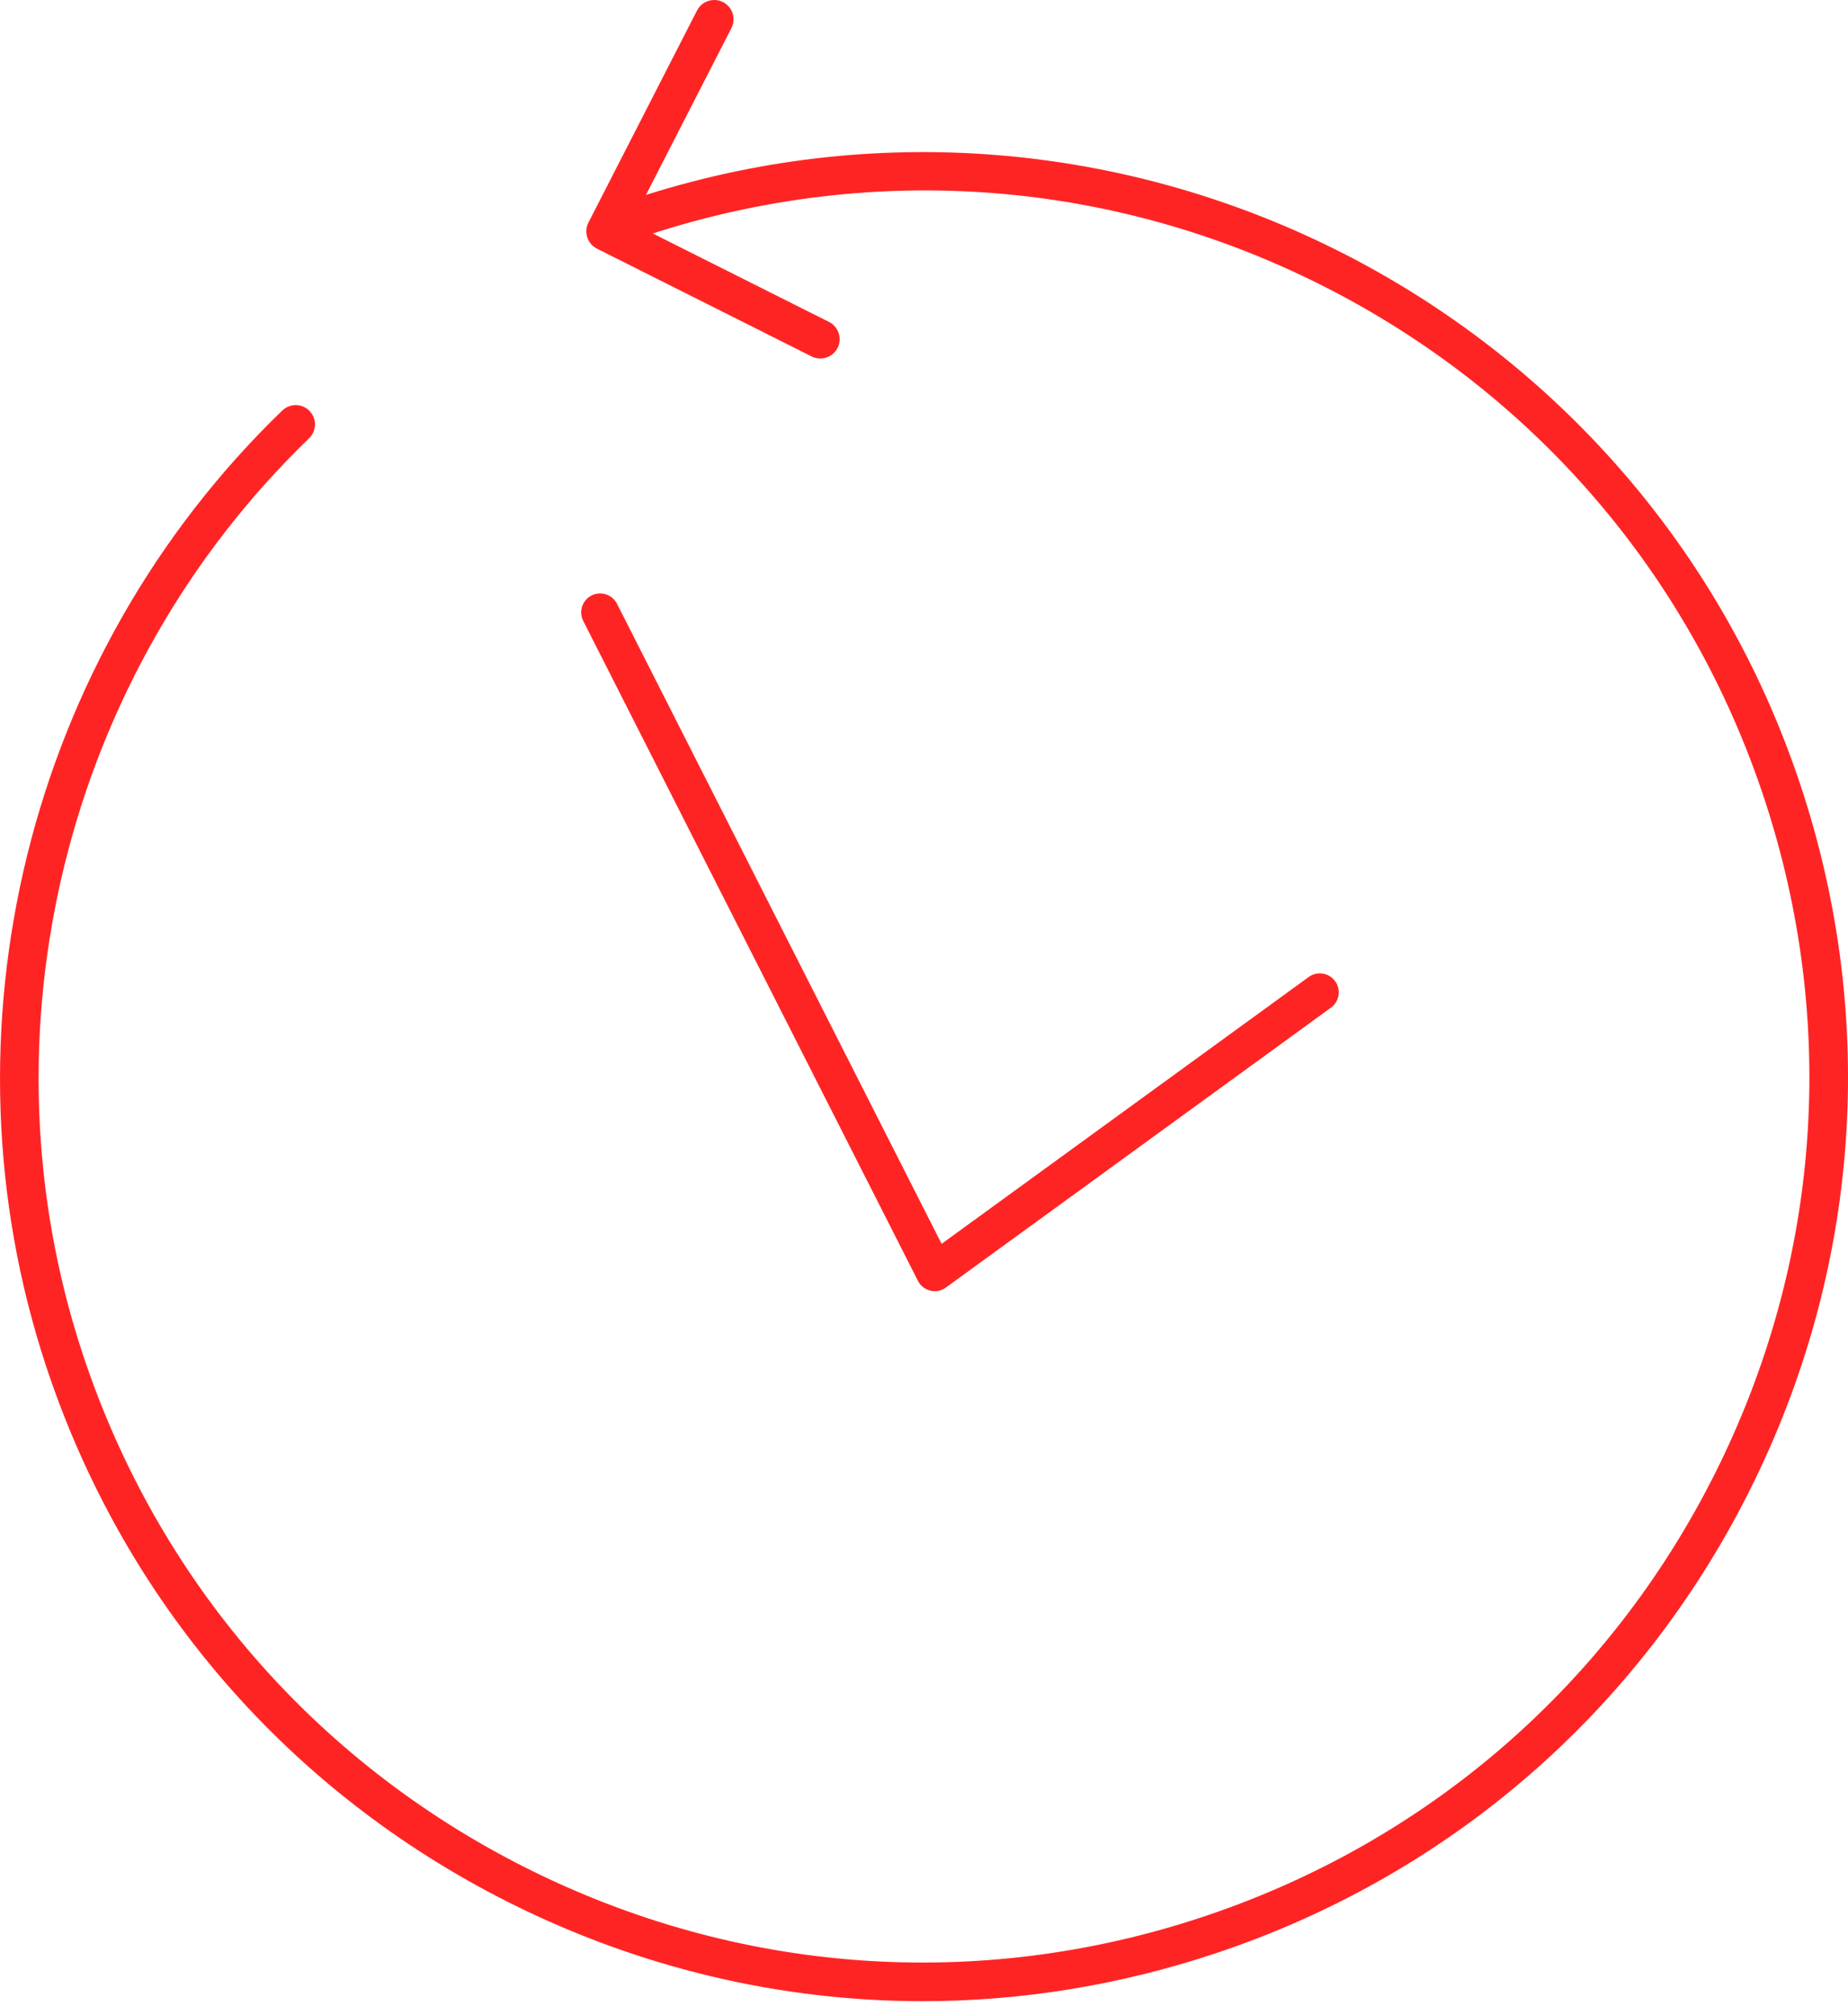 <?xml version="1.0" encoding="UTF-8" standalone="no"?><!DOCTYPE svg PUBLIC "-//W3C//DTD SVG 1.1//EN" "http://www.w3.org/Graphics/SVG/1.1/DTD/svg11.dtd"><svg width="100" height="109" viewBox="0 0 100 109" version="1.1" xmlns="http://www.w3.org/2000/svg" xmlns:xlink="http://www.w3.org/1999/xlink" xml:space="preserve" style="fill-rule:evenodd;clip-rule:evenodd;stroke-linejoin:round;stroke-miterlimit:1.414;"><path d="M50.584,69.846c-0.316,0 -0.63,-0.147 -0.829,-0.422c-0.044,-0.061 -0.08,-0.122 -0.107,-0.187c-0.01,-0.017 -0.02,-0.032 -0.027,-0.05l-18.06,-35.597c-0.256,-0.505 -0.054,-1.122 0.45,-1.378c0.504,-0.256 1.122,-0.054 1.377,0.45l17.565,34.623l19.864,-14.435c0.458,-0.331 1.099,-0.23 1.431,0.227c0.333,0.459 0.231,1.099 -0.227,1.432l-20.836,15.14c-0.181,0.132 -0.392,0.197 -0.601,0.197m46.849,-27.362c-8.598,-25.931 -36.512,-40.129 -62.478,-31.94l4.624,-9.025c0.264,-0.512 0.059,-1.142 -0.455,-1.405c-0.506,-0.26 -1.143,-0.06 -1.406,0.455l-5.877,11.472c-0.127,0.248 -0.149,0.535 -0.063,0.8c0.087,0.264 0.275,0.483 0.524,0.61l11.62,5.832c0.151,0.075 0.311,0.11 0.469,0.11c0.381,0 0.75,-0.209 0.934,-0.574c0.257,-0.517 0.049,-1.145 -0.465,-1.404l-9.539,-4.786c12.021,-3.867 24.838,-2.9 36.143,2.775c11.441,5.742 19.958,15.594 23.986,27.739c4.028,12.148 3.087,25.136 -2.654,36.576c-5.74,11.439 -15.592,19.956 -27.738,23.984c-12.146,4.029 -25.138,3.085 -36.576,-2.653c-11.44,-5.742 -19.956,-15.594 -23.985,-27.741c-5.771,-17.396 -0.971,-36.865 12.229,-49.601c0.414,-0.4 0.426,-1.061 0.025,-1.476c-0.398,-0.414 -1.057,-0.425 -1.477,-0.025c-13.772,13.288 -18.782,33.605 -12.76,51.757c4.205,12.678 13.094,22.959 25.032,28.951c7.065,3.544 14.698,5.338 22.38,5.338c5.296,0 10.615,-0.853 15.788,-2.568c12.677,-4.204 22.958,-13.095 28.949,-25.03c5.991,-11.937 6.975,-25.495 2.77,-38.171" style="fill:#ff2424;fill-rule:nonzero;"/></svg>